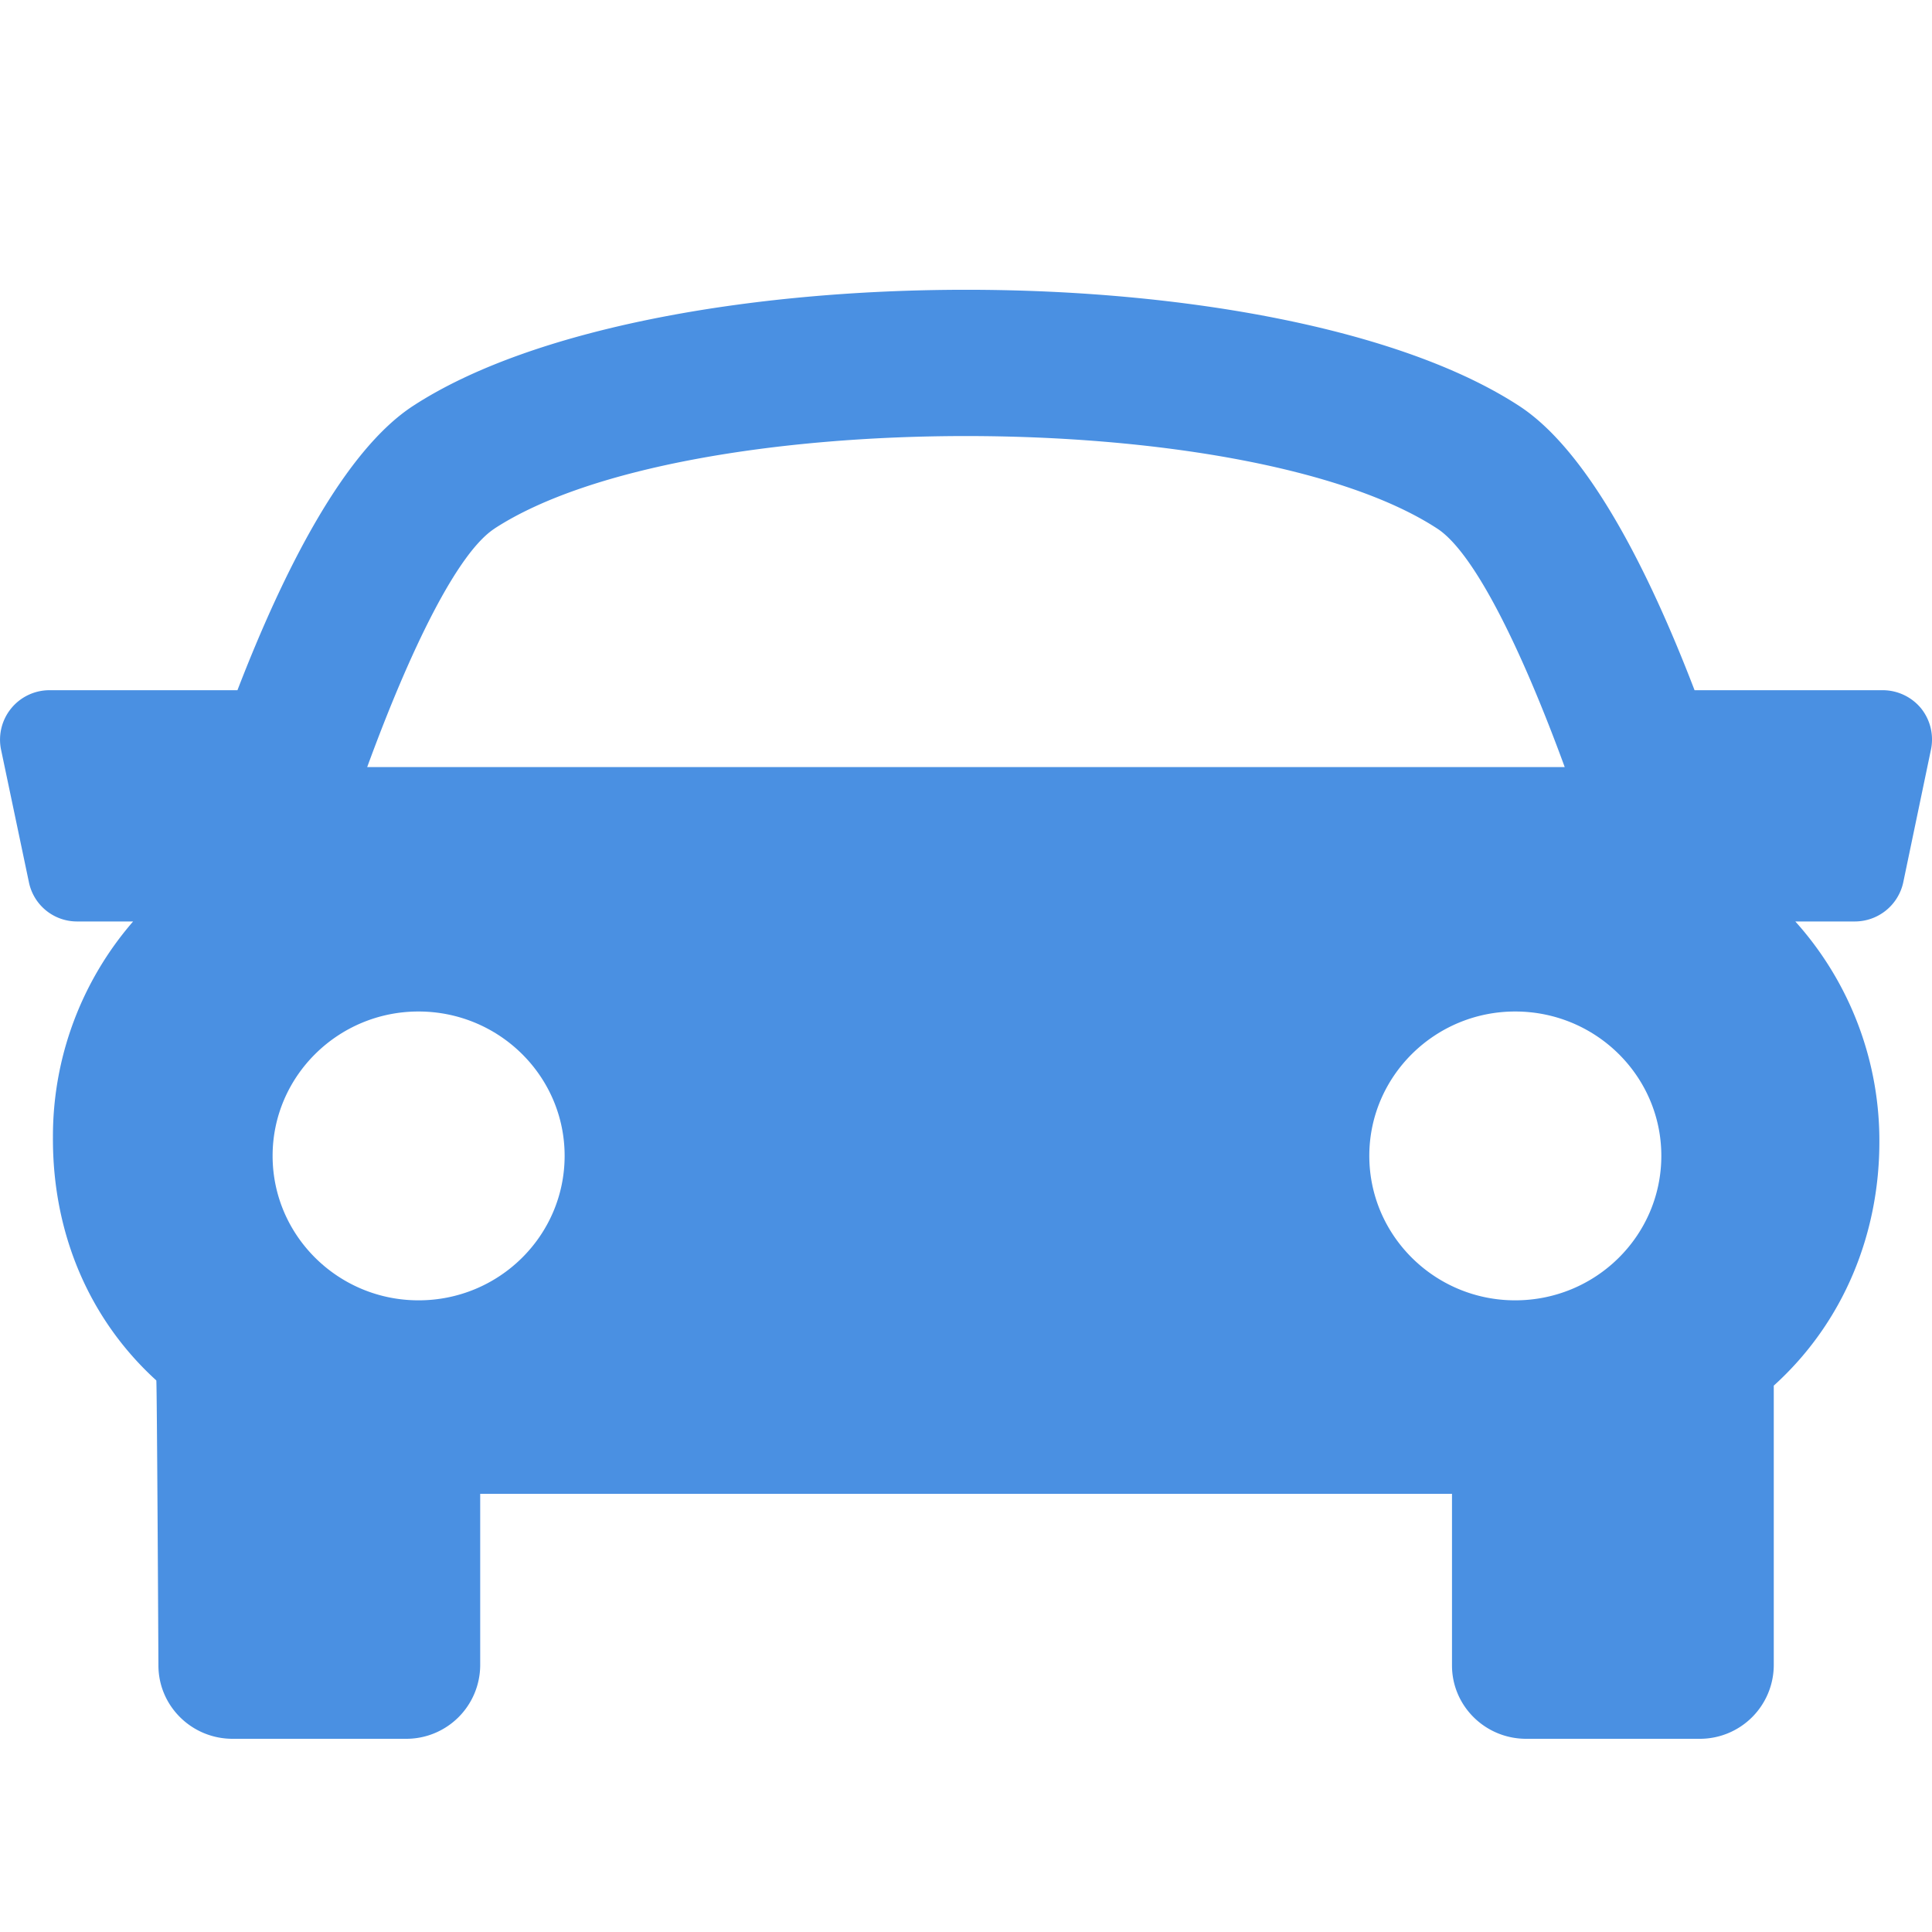 <svg xmlns="http://www.w3.org/2000/svg" width="20" height="20" viewBox="0 0 20 20">
    <path fill="#4A90E2" fill-rule="evenodd" d="M19.49 7.145h-1.948c-.48-1.252-1.105-2.48-1.816-2.943-2.46-1.603-8.99-1.603-11.45 0-.71.463-1.335 1.691-1.818 2.943H.513a.512.512 0 0 0-.503.611l.29 1.38a.508.508 0 0 0 .5.403h.578a3.393 3.393 0 0 0-.83 2.235c-.005.99.374 1.883 1.07 2.516.007.005.022 2.95.022 2.95 0 .419.343.76.768.76h1.795a.765.765 0 0 0 .768-.76v-1.776h10.06v1.777c0 .418.343.759.768.759h1.795a.765.765 0 0 0 .768-.76v-2.896c.735-.665 1.088-1.583 1.093-2.5a3.393 3.393 0 0 0-.87-2.305h.615a.513.513 0 0 0 .502-.403l.288-1.38a.514.514 0 0 0-.103-.423.515.515 0 0 0-.397-.188zM5.12 5.471c1.96-1.276 7.8-1.276 9.757 0 .383.247.873 1.246 1.321 2.47H3.801c.448-1.224.937-2.223 1.32-2.47zm-2.298 6.494c0-.824.678-1.494 1.51-1.494.836 0 1.513.67 1.513 1.494 0 .826-.677 1.496-1.512 1.496-.833 0-1.511-.67-1.511-1.496zm12.863 1.496c-.832 0-1.51-.67-1.51-1.496 0-.824.678-1.494 1.51-1.494.836 0 1.513.67 1.513 1.494 0 .826-.677 1.496-1.513 1.496z"/>
</svg>
